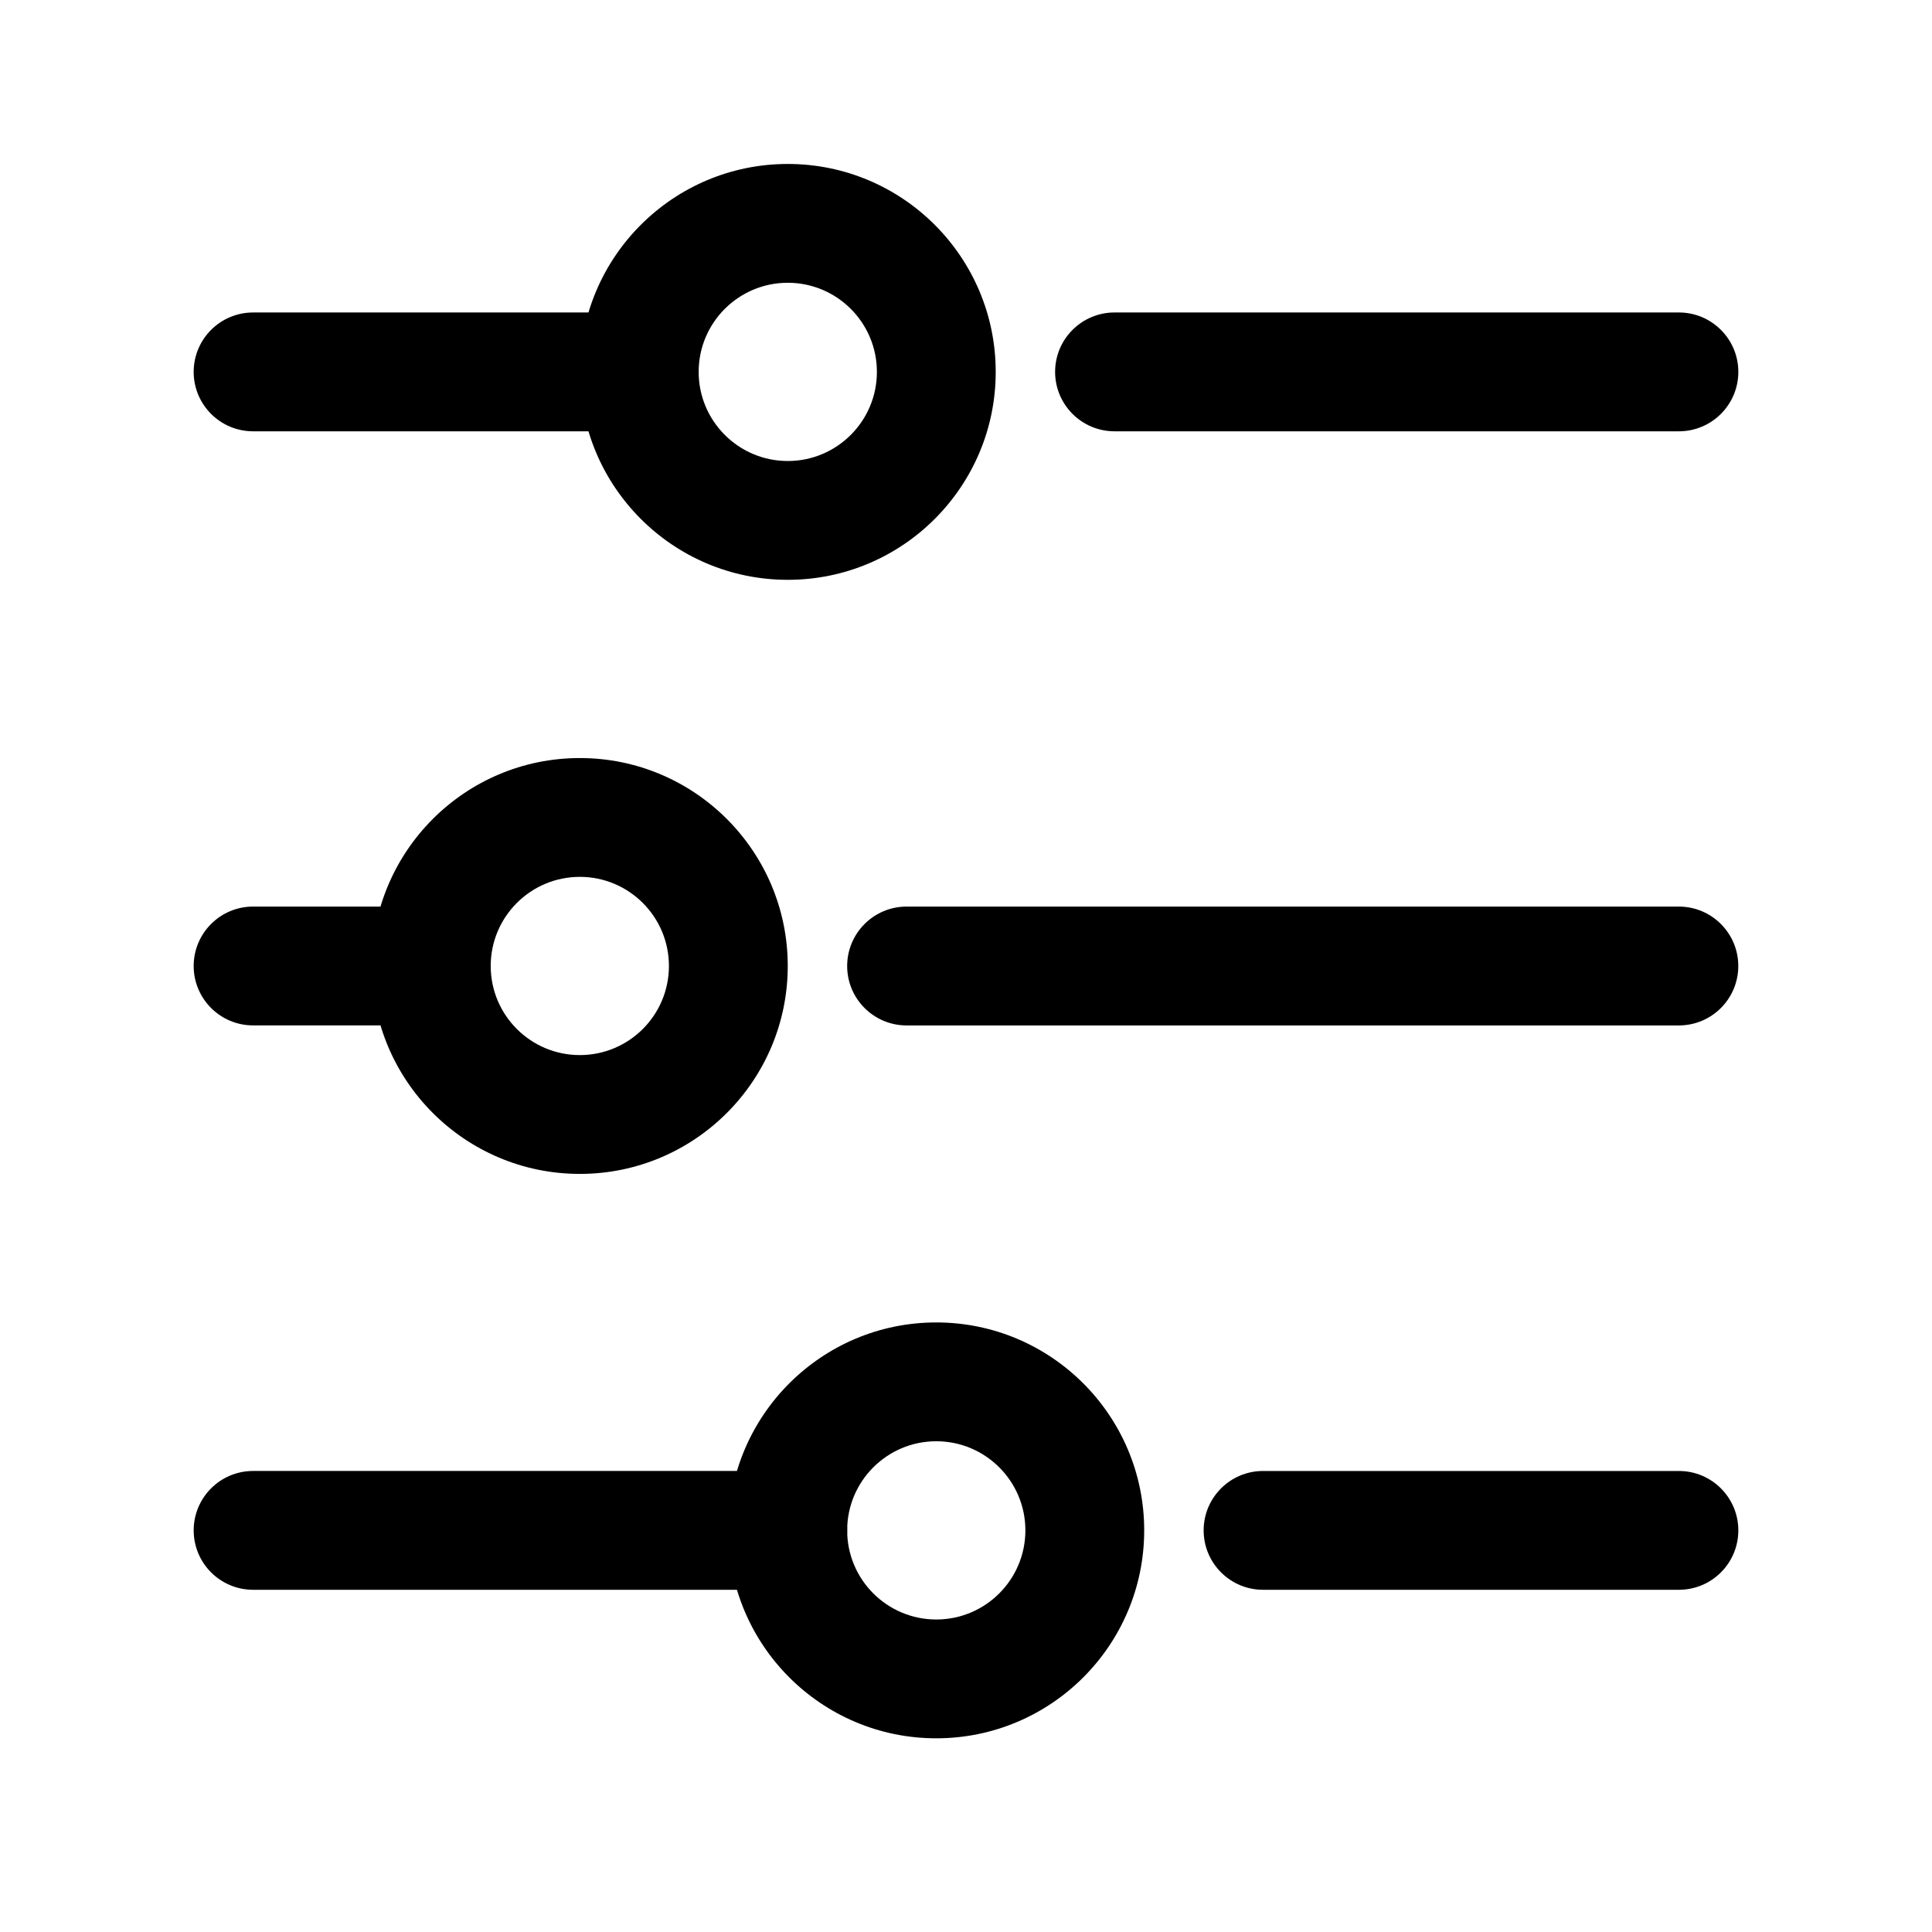 <?xml version="1.0" encoding="UTF-8"?>
<!-- Uploaded to: ICON Repo, www.svgrepo.com, Generator: ICON Repo Mixer Tools -->
<svg fill="#000000" width="800px" height="800px" version="1.1" viewBox="144 144 512 512" xmlns="http://www.w3.org/2000/svg">
 <g fill-rule="evenodd">
  <path d="m352.77 187.45c-30.414 0-55.102 24.688-55.102 55.105 0 30.414 24.688 55.105 55.102 55.105 30.418 0 55.105-24.691 55.105-55.105 0-30.418-24.688-55.105-55.105-55.105zm0 31.488c13.039 0 23.617 10.578 23.617 23.617 0 13.039-10.578 23.617-23.617 23.617s-23.617-10.578-23.617-23.617c0-13.039 10.578-23.617 23.617-23.617z"/>
  <path d="m297.66 344.89c-30.418 0-55.105 24.688-55.105 55.105 0 30.414 24.688 55.102 55.105 55.102 30.414 0 55.102-24.688 55.102-55.102 0-30.418-24.688-55.105-55.102-55.105zm0 31.488c13.035 0 23.613 10.578 23.613 23.617 0 13.035-10.578 23.613-23.613 23.613-13.039 0-23.617-10.578-23.617-23.613 0-13.039 10.578-23.617 23.617-23.617z"/>
  <path d="m392.12 494.46c-30.414 0-55.102 24.691-55.102 55.105 0 30.418 24.688 55.105 55.102 55.105 30.418 0 55.105-24.688 55.105-55.105 0-30.414-24.688-55.105-55.105-55.105zm0 31.488c13.039 0 23.617 10.578 23.617 23.617 0 13.039-10.578 23.617-23.617 23.617-13.035 0-23.613-10.578-23.613-23.617 0-13.039 10.578-23.617 23.613-23.617z"/>
  <path d="m439.36 258.3h149.57c8.691 0 15.746-7.059 15.746-15.746s-7.055-15.746-15.746-15.746h-149.57c-8.691 0-15.746 7.059-15.746 15.746s7.055 15.746 15.746 15.746z"/>
  <path d="m384.25 415.75h204.67c8.691 0 15.746-7.055 15.746-15.746 0-8.695-7.055-15.75-15.746-15.75h-204.67c-8.688 0-15.742 7.055-15.742 15.75 0 8.691 7.055 15.746 15.742 15.746z"/>
  <path d="m478.72 565.31h110.21c8.691 0 15.746-7.051 15.746-15.742 0-8.688-7.055-15.742-15.746-15.742h-110.21c-8.691 0-15.742 7.055-15.742 15.742 0 8.691 7.051 15.742 15.742 15.742z"/>
  <path d="m211.07 565.31h141.7c8.691 0 15.742-7.055 15.742-15.746s-7.051-15.742-15.742-15.742h-141.7c-8.691 0-15.742 7.051-15.742 15.742s7.051 15.746 15.742 15.746z"/>
  <path d="m211.07 415.74h47.23c8.691 0 15.746-7.055 15.746-15.742 0-8.691-7.055-15.746-15.746-15.746h-47.23c-8.691 0-15.746 7.055-15.746 15.746 0 8.688 7.055 15.742 15.746 15.742z"/>
  <path d="m211.07 258.3h102.34c8.691 0 15.746-7.051 15.746-15.742s-7.055-15.746-15.746-15.746h-102.34c-8.691 0-15.746 7.055-15.746 15.746s7.055 15.742 15.746 15.742z"/>
 </g>
</svg>
